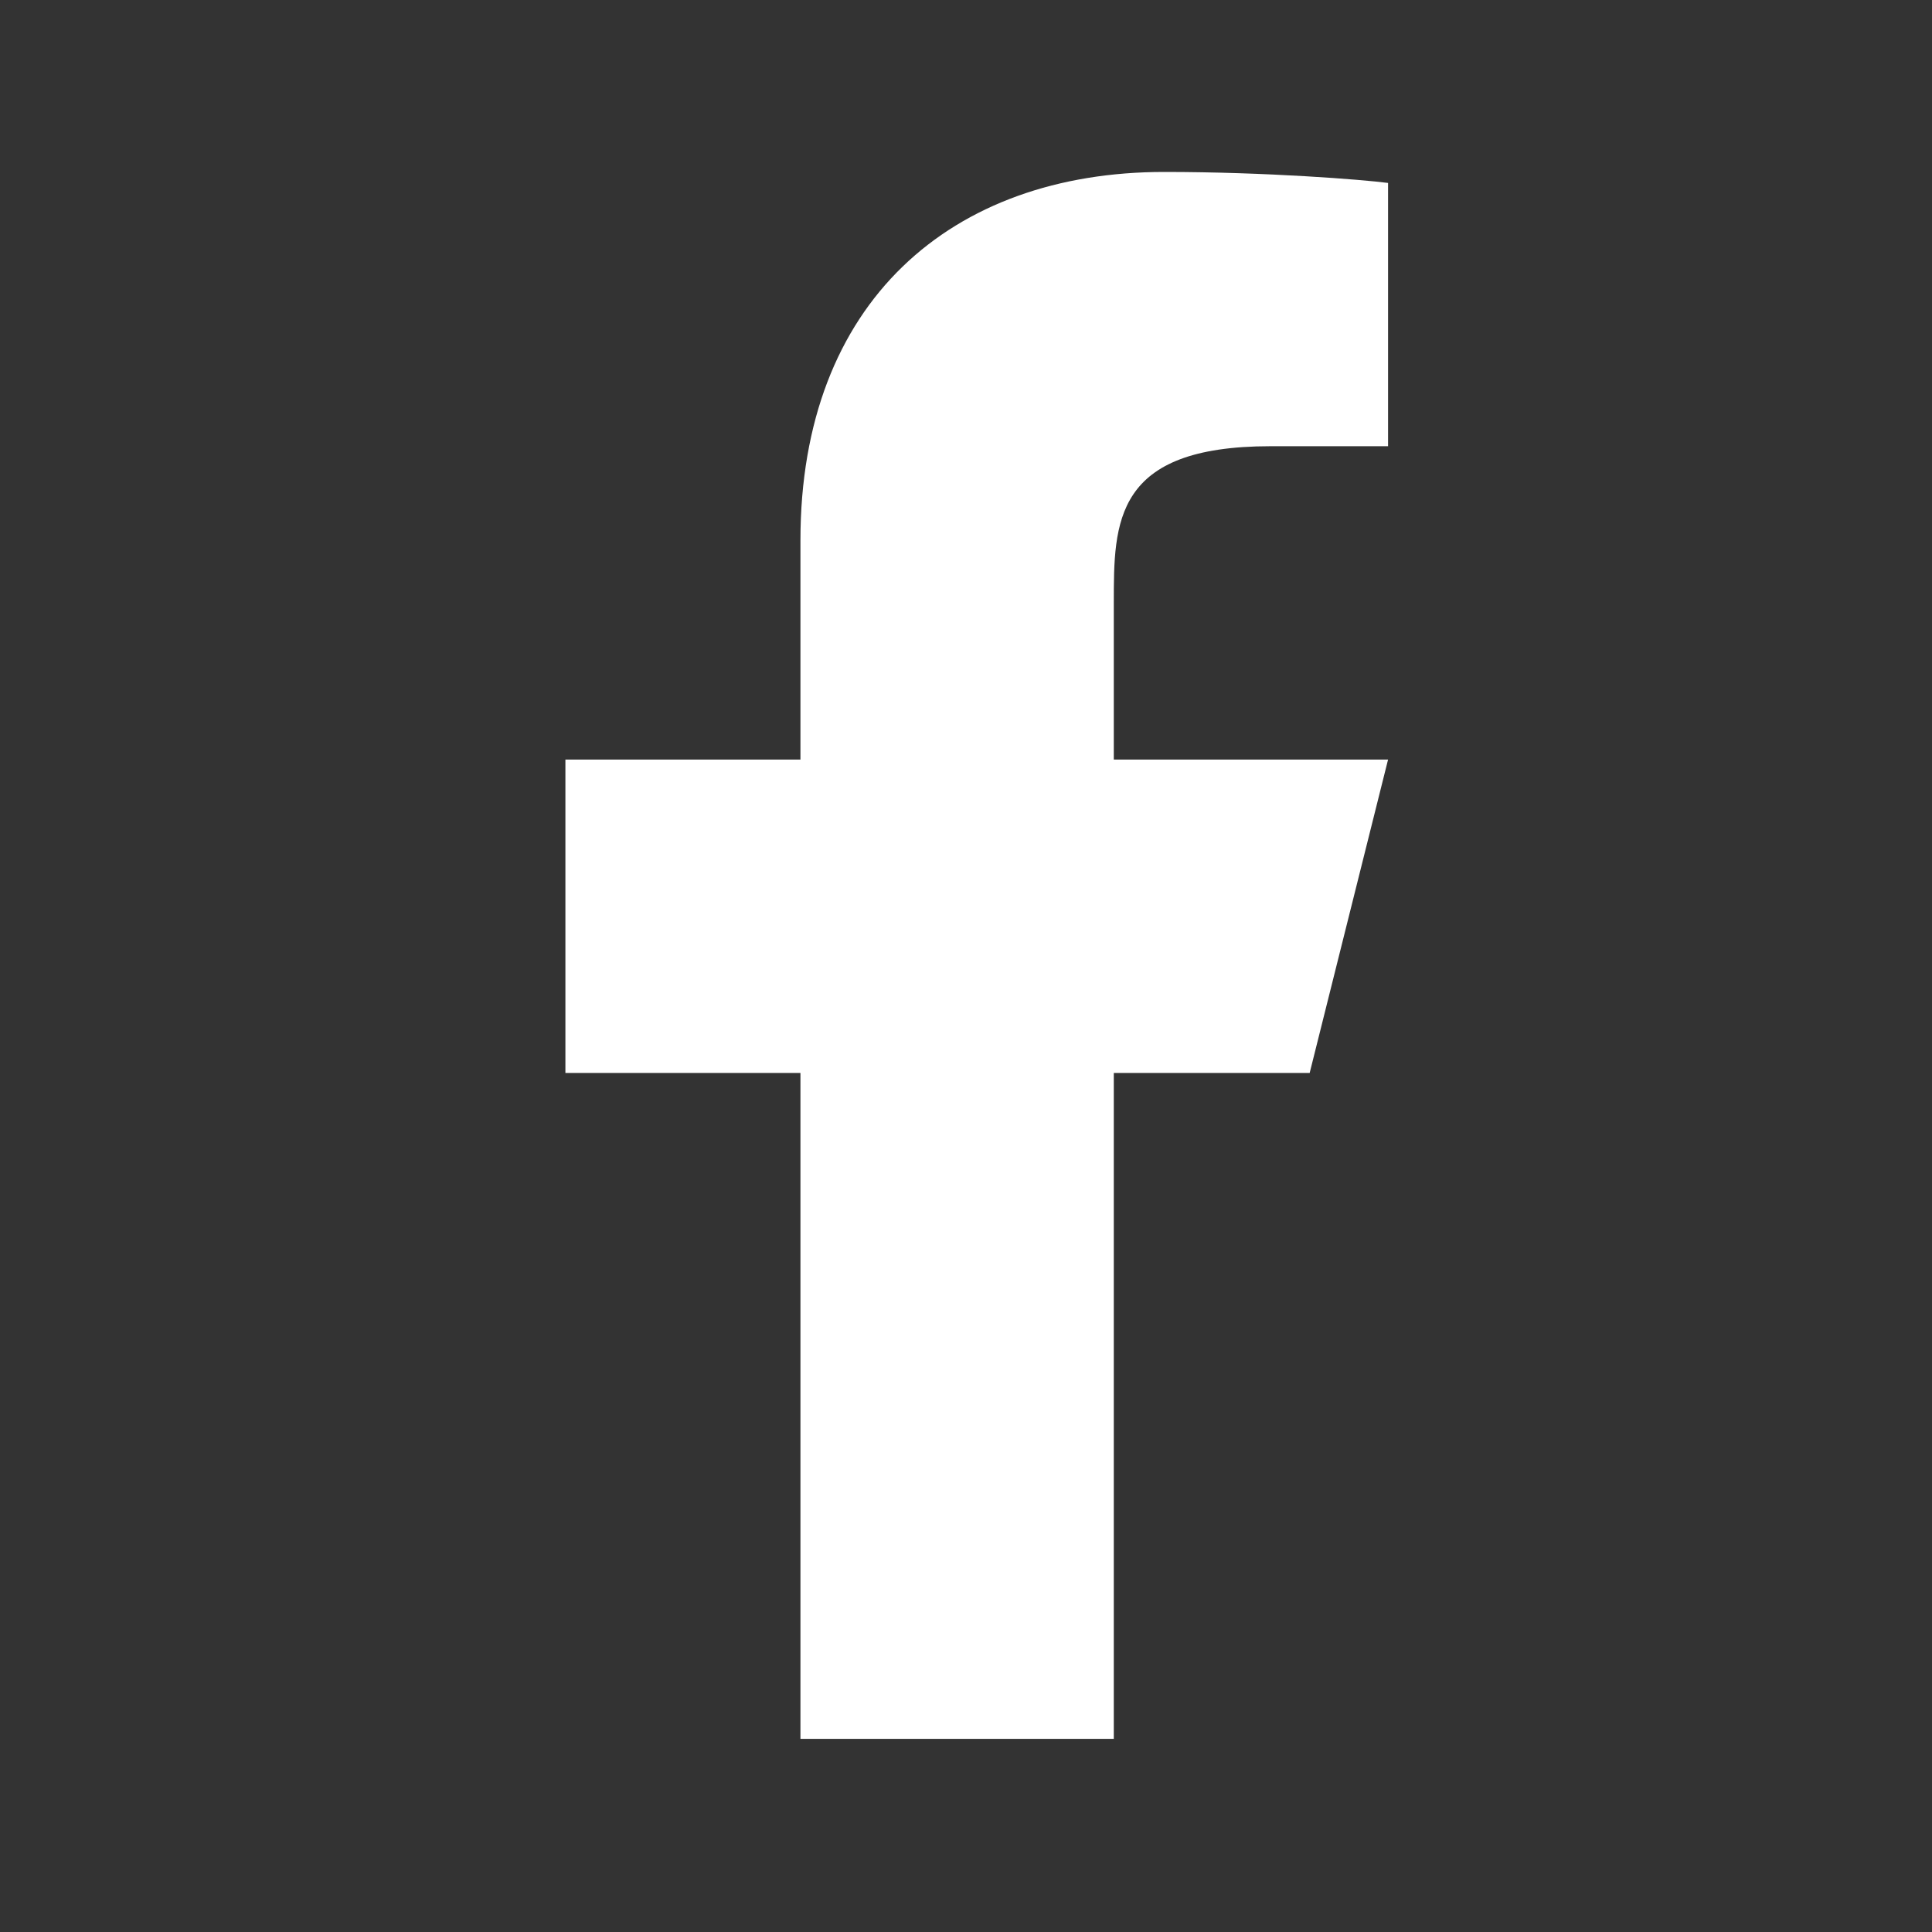 <svg width="26" height="26" viewBox="0 0 26 26" fill="none" xmlns="http://www.w3.org/2000/svg">
<rect x="0" y="0" width="26" height="26" fill="#333333" stroke="none"/>
<path d="M14.989 14.439H17.625L18.68 10.222H14.989V8.113C14.989 7.027 14.989 6.005 17.098 6.005H18.68V2.462C18.336 2.417 17.038 2.314 15.667 2.314C12.805 2.314 10.772 4.061 10.772 7.27V10.222H7.609V14.439H10.772V23.401H14.989V14.439Z" fill="white"/>
</svg>
